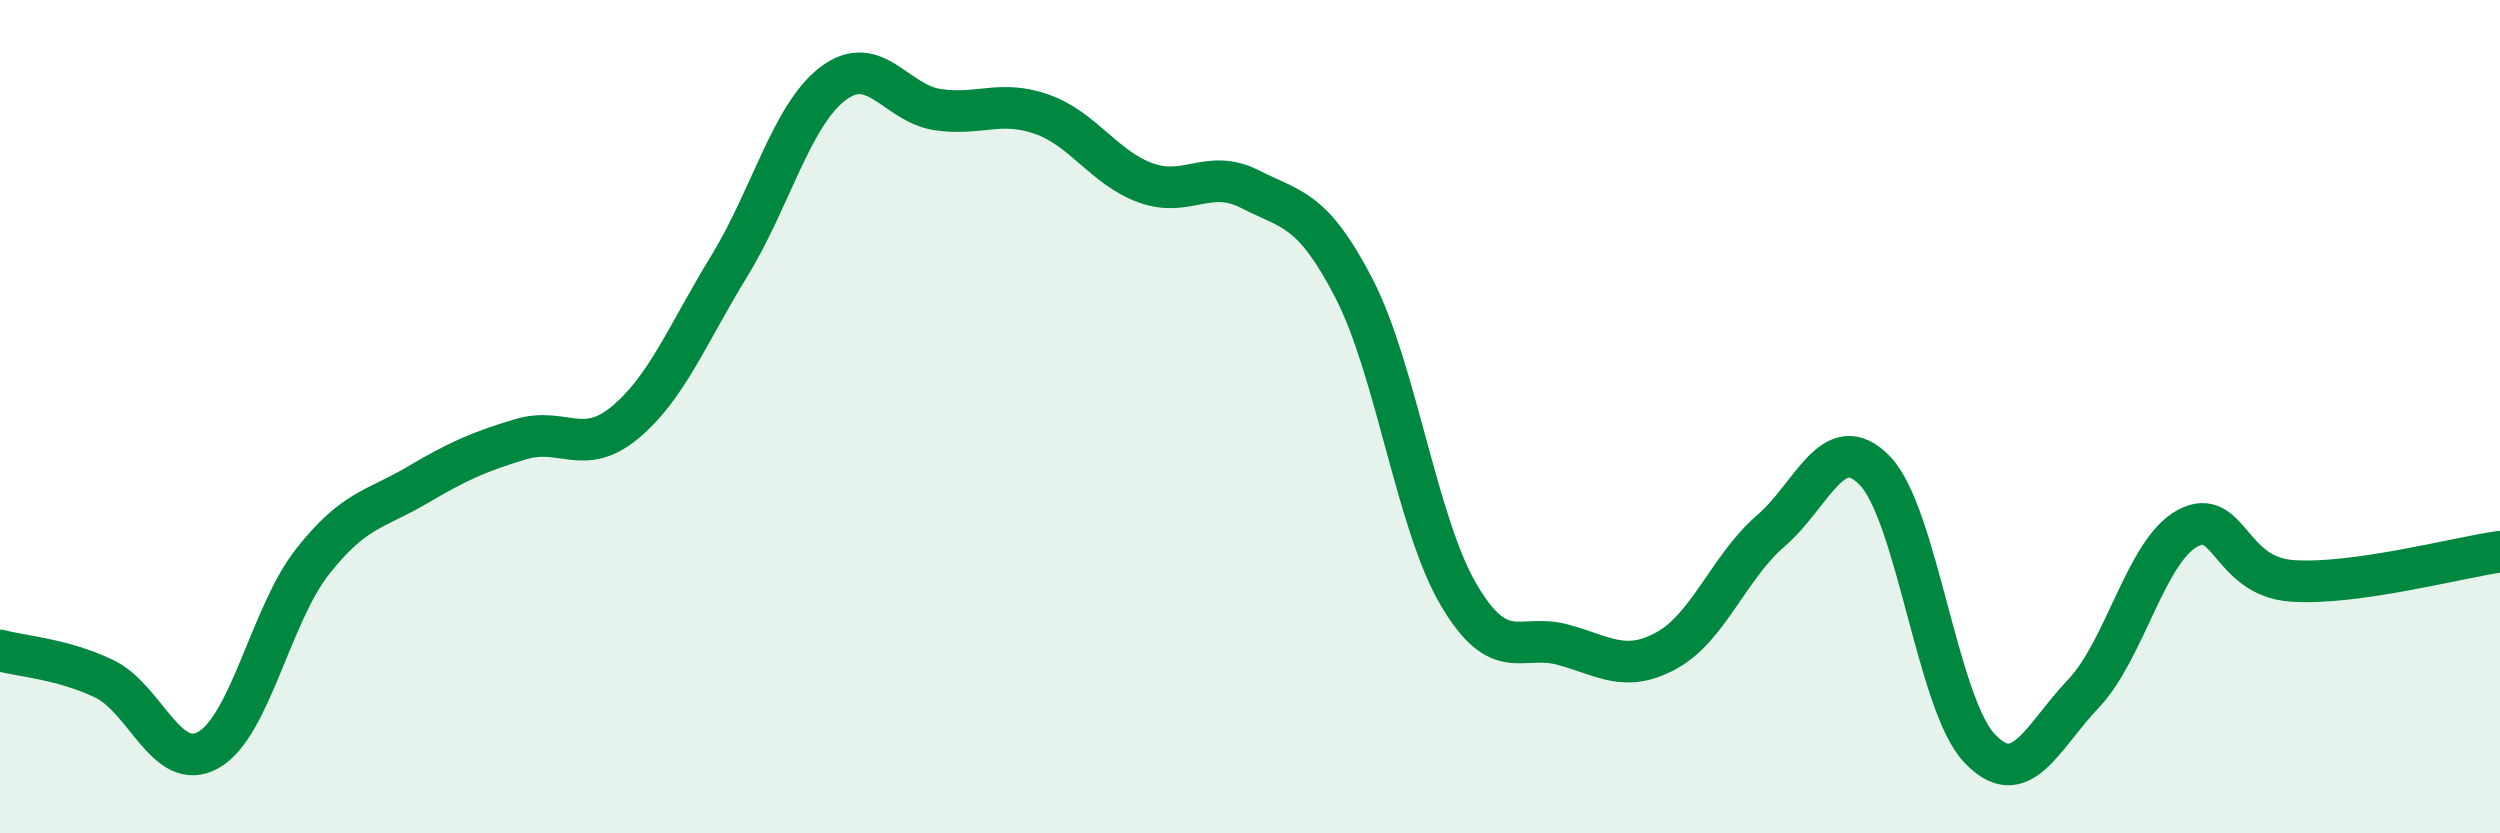 
    <svg width="60" height="20" viewBox="0 0 60 20" xmlns="http://www.w3.org/2000/svg">
      <path
        d="M 0,15.61 C 0.5,15.75 1.5,15.81 2.5,16.29 C 3.5,16.77 4,18.56 5,18 C 6,17.44 6.5,14.75 7.5,13.48 C 8.5,12.21 9,12.24 10,11.65 C 11,11.06 11.5,10.84 12.5,10.54 C 13.5,10.24 14,10.97 15,10.14 C 16,9.31 16.5,8.02 17.5,6.39 C 18.5,4.76 19,2.75 20,2 C 21,1.25 21.5,2.48 22.5,2.63 C 23.5,2.78 24,2.39 25,2.74 C 26,3.09 26.5,4.03 27.5,4.39 C 28.5,4.75 29,4.03 30,4.54 C 31,5.05 31.5,4.99 32.5,6.93 C 33.5,8.87 34,12.55 35,14.26 C 36,15.97 36.5,15.2 37.5,15.47 C 38.5,15.74 39,16.16 40,15.61 C 41,15.06 41.5,13.6 42.5,12.74 C 43.5,11.88 44,10.26 45,11.3 C 46,12.34 46.5,16.88 47.5,17.95 C 48.5,19.02 49,17.7 50,16.65 C 51,15.6 51.5,13.22 52.5,12.68 C 53.5,12.14 53.5,13.83 55,13.94 C 56.5,14.05 59,13.38 60,13.24L60 20L0 20Z"
        fill="#008740"
        opacity="0.1"
        stroke-linecap="round"
        stroke-linejoin="round"
      />
      <path
        d="M 0,15.61 C 0.5,15.75 1.5,15.81 2.5,16.29 C 3.5,16.77 4,18.56 5,18 C 6,17.44 6.5,14.75 7.5,13.48 C 8.5,12.21 9,12.24 10,11.65 C 11,11.06 11.5,10.84 12.5,10.54 C 13.5,10.24 14,10.97 15,10.14 C 16,9.31 16.5,8.02 17.5,6.39 C 18.5,4.76 19,2.75 20,2 C 21,1.25 21.5,2.48 22.5,2.63 C 23.5,2.78 24,2.39 25,2.74 C 26,3.09 26.5,4.03 27.5,4.39 C 28.5,4.75 29,4.03 30,4.54 C 31,5.05 31.5,4.99 32.5,6.93 C 33.5,8.87 34,12.55 35,14.26 C 36,15.97 36.5,15.2 37.5,15.47 C 38.5,15.74 39,16.16 40,15.61 C 41,15.06 41.5,13.6 42.5,12.74 C 43.5,11.88 44,10.26 45,11.3 C 46,12.34 46.5,16.88 47.5,17.95 C 48.5,19.02 49,17.7 50,16.65 C 51,15.6 51.5,13.22 52.5,12.68 C 53.5,12.14 53.5,13.83 55,13.94 C 56.5,14.05 59,13.38 60,13.24"
        stroke="#008740"
        stroke-width="1"
        fill="none"
        stroke-linecap="round"
        stroke-linejoin="round"
      />
    </svg>
  